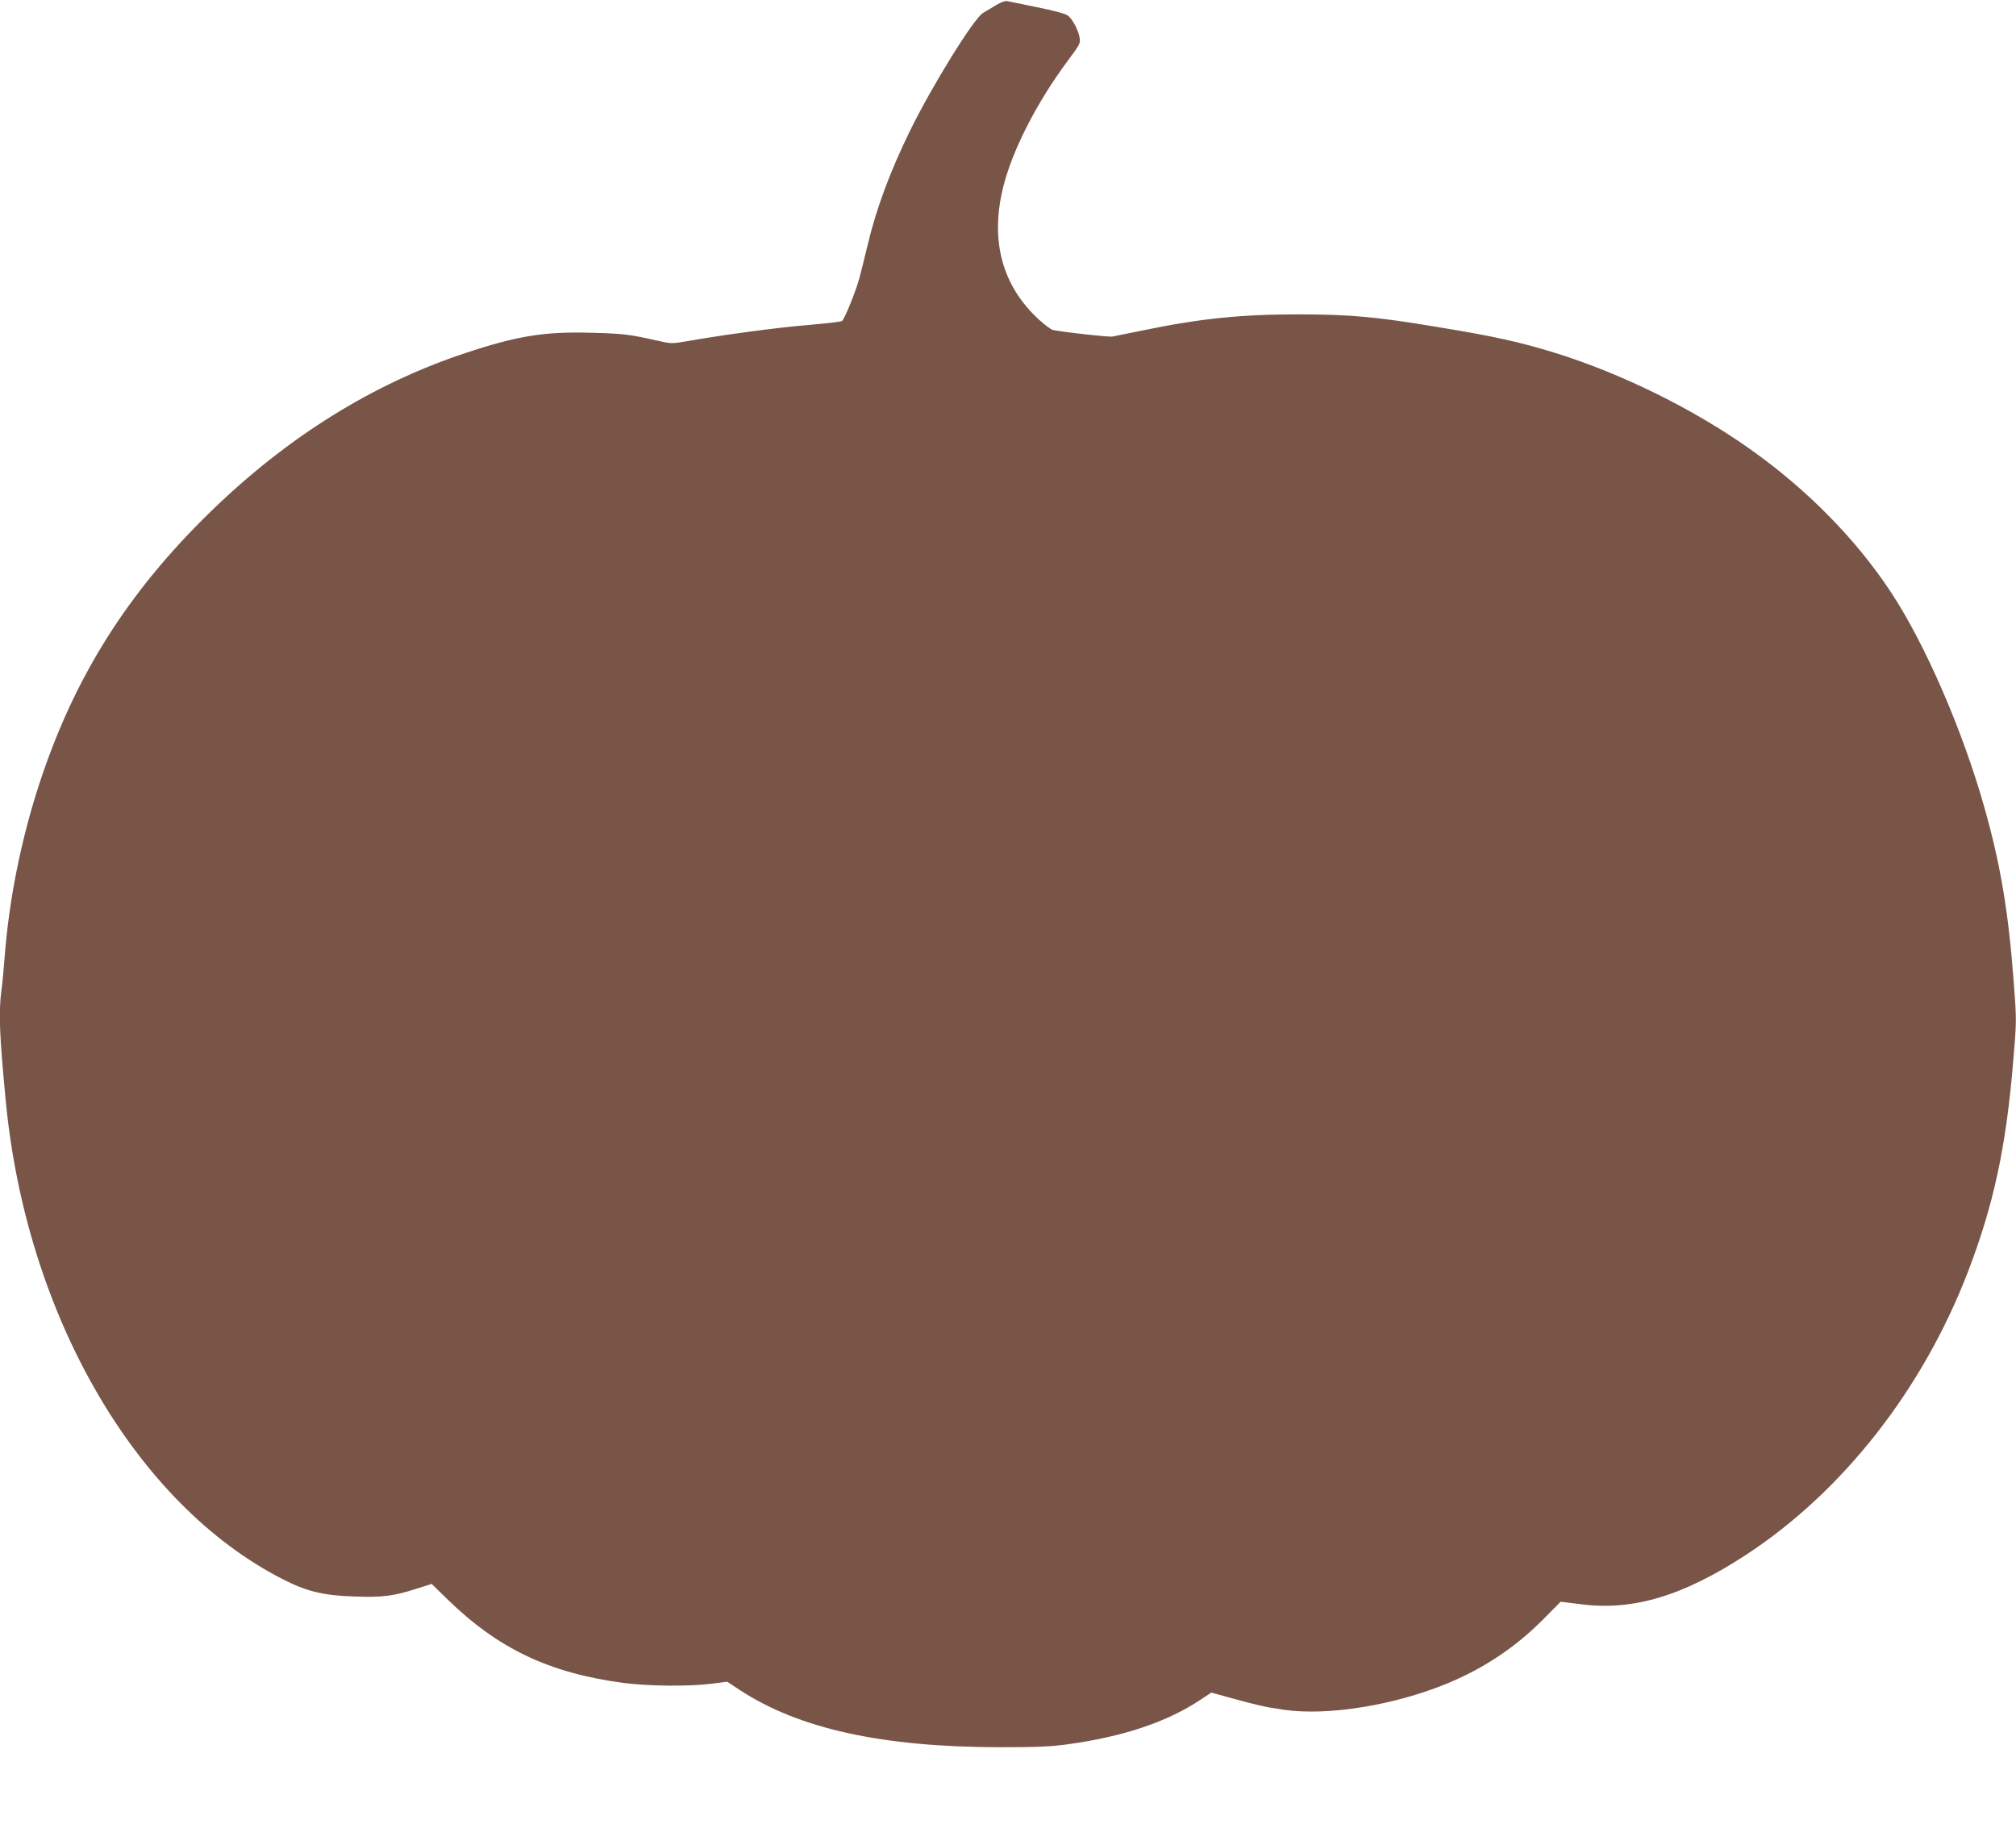 <?xml version="1.0" standalone="no"?>
<!DOCTYPE svg PUBLIC "-//W3C//DTD SVG 20010904//EN"
 "http://www.w3.org/TR/2001/REC-SVG-20010904/DTD/svg10.dtd">
<svg version="1.0" xmlns="http://www.w3.org/2000/svg"
 width="1280pt" height="1158pt" viewBox="0 0 1280 1158"
 preserveAspectRatio="xMidYMid meet">
<g transform="translate(0,1158) scale(0.1,-0.1)"
fill="#795548" stroke="none">
<path d="M6323 11547 c-28 -18 -65 -39 -81 -49 -57 -31 -326 -465 -467 -754
-124 -254 -212 -491 -265 -715 -18 -74 -41 -168 -52 -209 -23 -87 -95 -265
-112 -278 -6 -5 -105 -16 -219 -26 -194 -16 -544 -63 -768 -103 -94 -16 -98
-16 -190 5 -168 38 -211 44 -410 49 -300 9 -473 -19 -799 -127 -591 -195
-1134 -533 -1624 -1010 -529 -515 -868 -1055 -1089 -1735 -114 -351 -189 -727
-217 -1085 -6 -80 -15 -178 -21 -218 -18 -141 -13 -278 27 -697 129 -1362 823
-2563 1757 -3041 154 -79 261 -105 458 -111 177 -6 246 2 392 49 l98 31 97
-95 c325 -317 648 -471 1123 -534 151 -20 417 -23 555 -5 l101 13 79 -52 c376
-247 905 -363 1654 -364 229 0 324 4 425 18 357 49 635 142 848 284 l68 45
112 -31 c177 -49 225 -60 347 -78 282 -41 708 29 1049 171 230 97 423 227 593
397 l117 118 128 -16 c331 -43 648 52 1048 313 615 402 1123 1051 1410 1798
163 425 242 791 287 1333 22 261 22 264 4 500 -33 446 -83 745 -183 1102 -138
494 -377 1046 -597 1380 -221 335 -532 652 -891 906 -357 254 -816 481 -1240
613 -228 70 -379 104 -750 165 -391 65 -547 79 -875 80 -375 0 -630 -26 -1009
-105 -80 -16 -160 -32 -177 -36 -26 -4 -305 27 -380 42 -11 3 -51 32 -88 66
-234 215 -311 503 -226 843 58 234 215 539 410 801 75 100 81 112 75 144 -8
50 -46 121 -76 143 -15 11 -89 31 -194 52 -94 19 -179 37 -190 39 -12 3 -40
-7 -72 -26z"/>
</g>
</svg>
